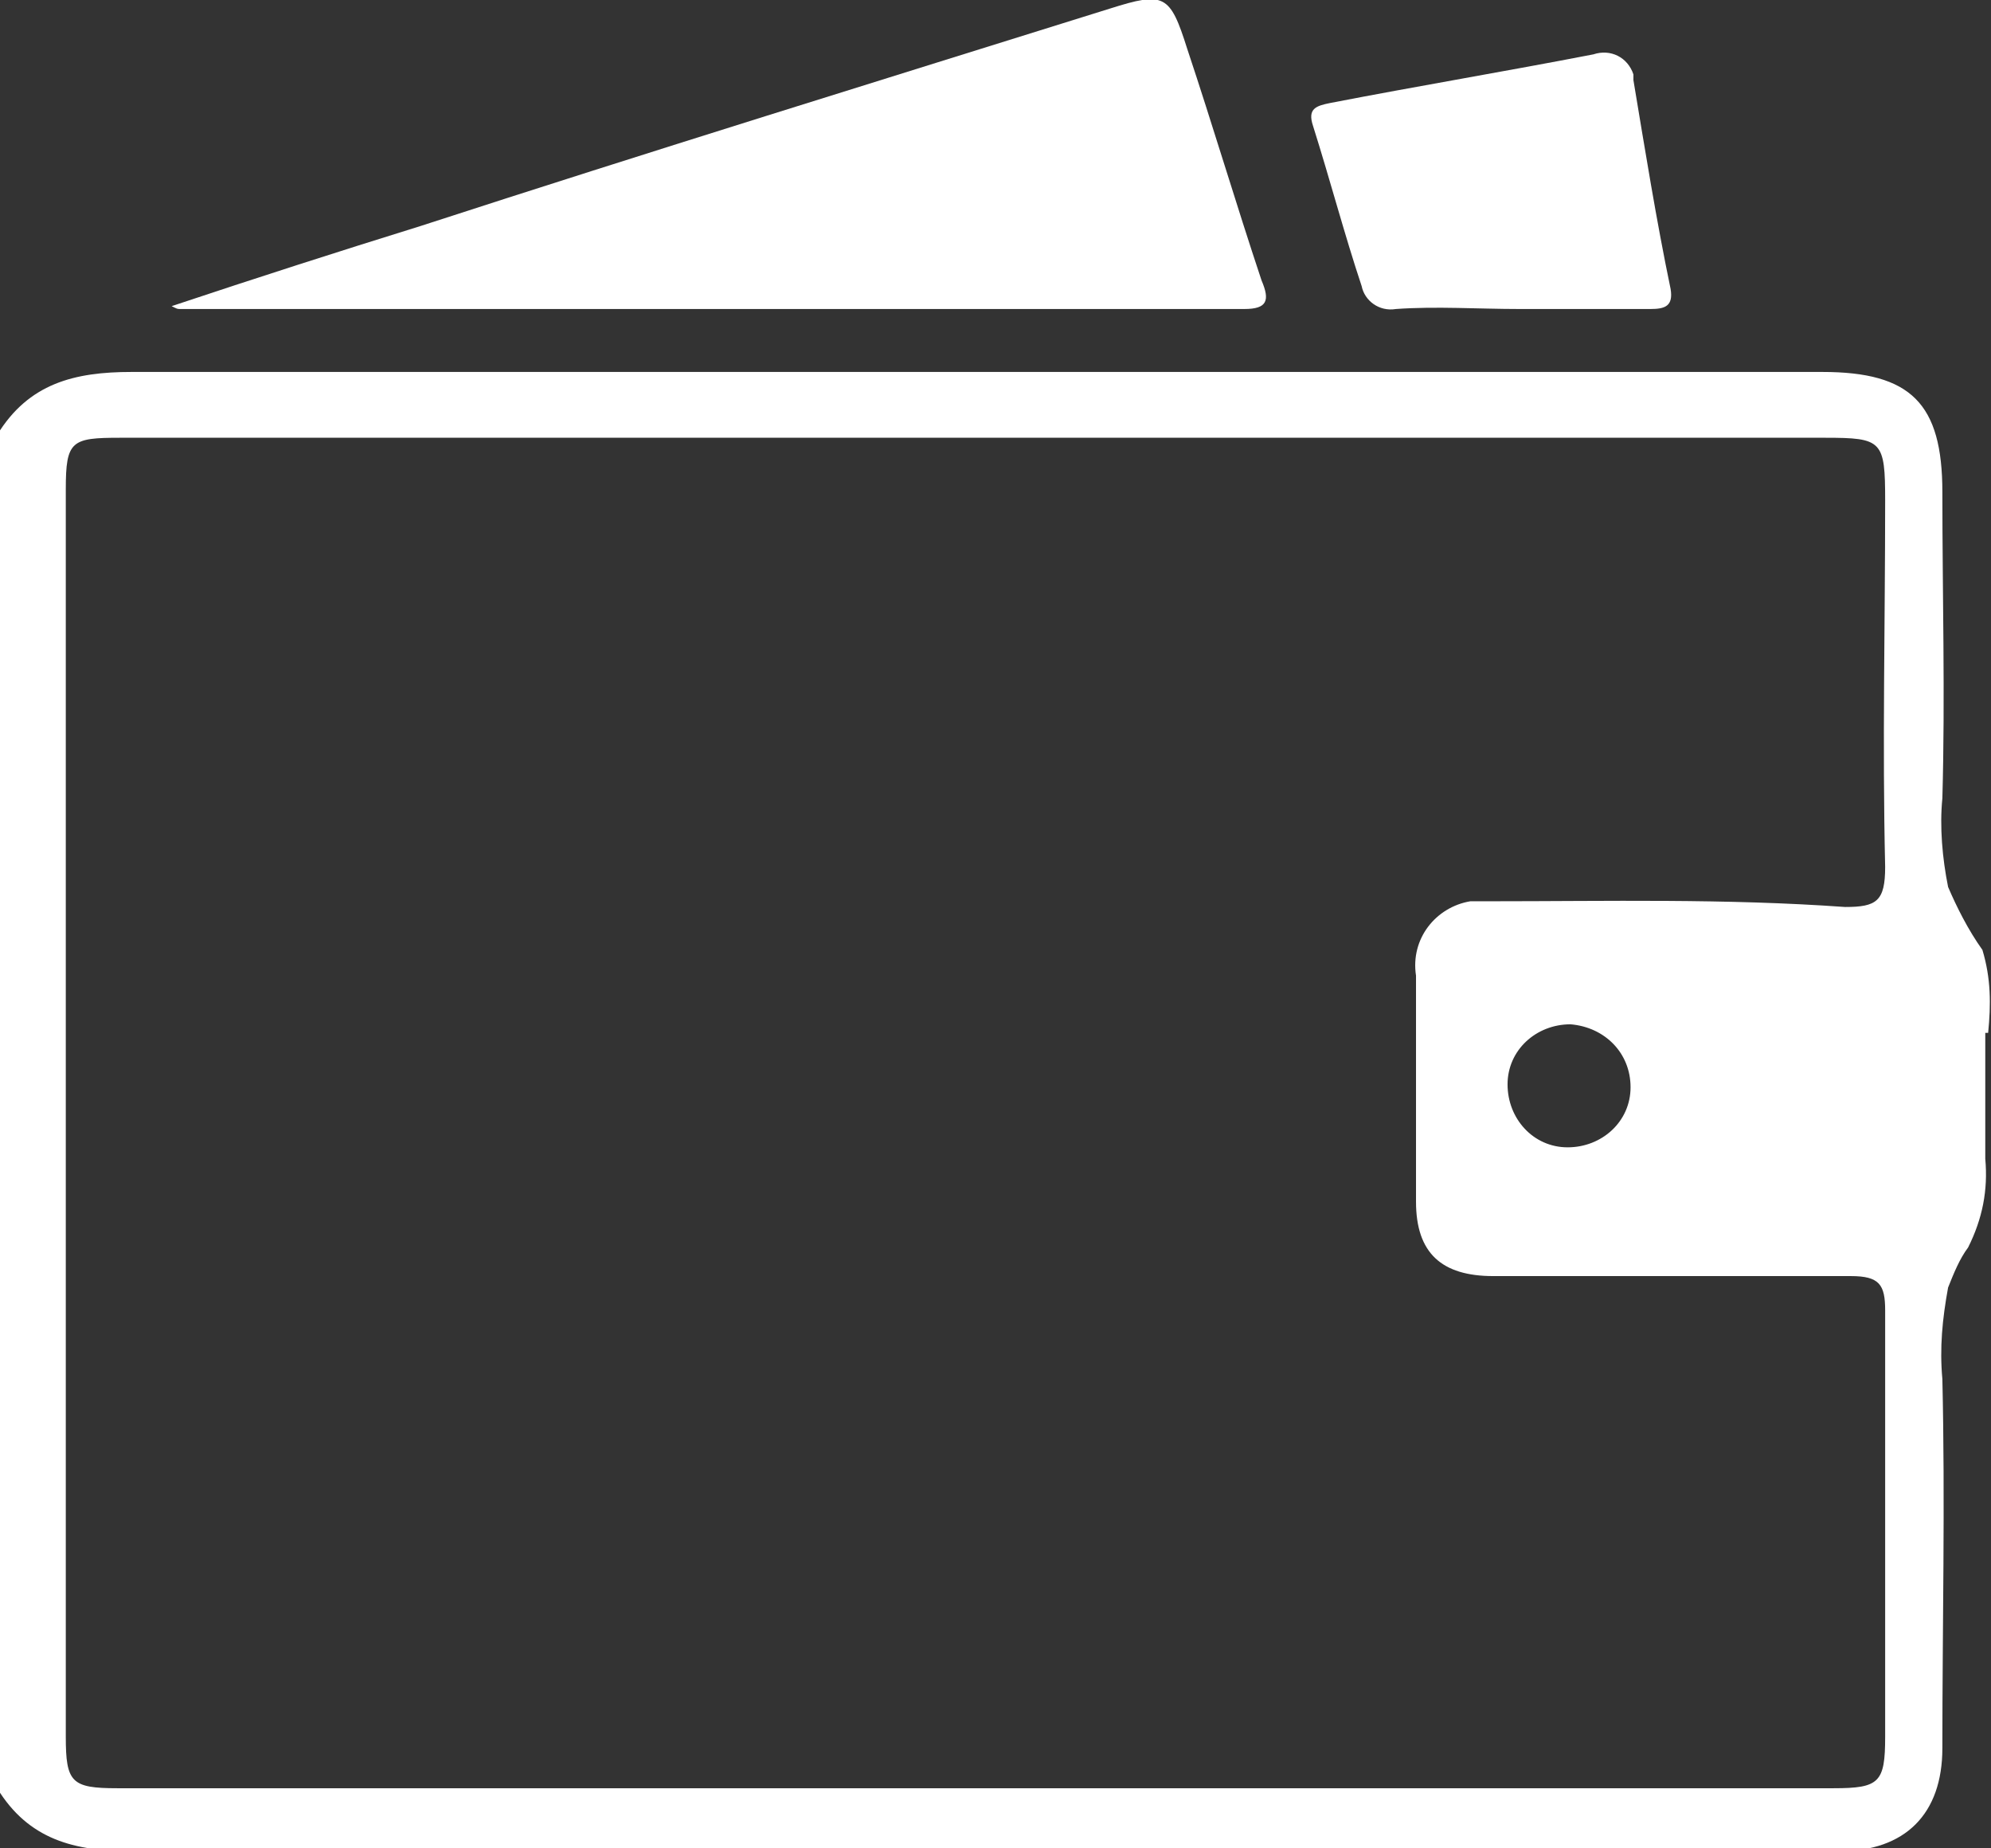 <?xml version="1.0" encoding="UTF-8"?> <!-- Generator: Adobe Illustrator 25.4.1, SVG Export Plug-In . SVG Version: 6.00 Build 0) --> <svg xmlns="http://www.w3.org/2000/svg" xmlns:xlink="http://www.w3.org/1999/xlink" version="1.1" id="Layer_1" x="0px" y="0px" viewBox="0 0 69.6 64.6" style="enable-background:new 0 0 69.6 64.6;" xml:space="preserve"><rect x="0" y="0" width="69.6" height="64.6" fill="#333333" stroke="none"/> <style type="text/css"> .st0{fill:#FFFFFF;} </style> <g> <path class="st0" d="M69.5,36.1c0.1-1,0.1-1.9-0.2-2.9c-0.5-0.7-0.9-1.5-1.2-2.2c-0.2-1-0.3-2.1-0.2-3.1c0.1-3.6,0-7.1,0-10.7 c0-3.1-1.1-4.2-4.2-4.2c-19.7,0-39.4,0-59.1,0c-2,0-3.6,0.4-4.7,2.2l0,47.3c1.1,1.8,2.7,2.2,4.7,2.2c19.4-0.1,38.8,0,58.2,0 c0.5,0,1,0,1.5,0c2.3,0,3.6-1.3,3.6-3.6c0-4.3,0.1-8.6,0-12.9c-0.1-1.1,0-2.1,0.2-3.2c0.2-0.5,0.4-1,0.7-1.4c0.5-1,0.7-2,0.6-3.1 V36.1z M52.1,31.5c-0.2,0-0.5,0-0.7,0c-1.2,0.2-2.1,1.3-1.9,2.6c0,2.6,0,5.3,0,7.9c0,1.8,0.9,2.6,2.7,2.6c4.2,0,8.3,0,12.5,0 c1,0,1.2,0.3,1.2,1.2c0,5,0,10,0,14.9c0,1.6-0.2,1.8-1.8,1.8c-20,0-40,0-60,0c-1.6,0-1.8-0.2-1.8-1.8c0-14.5,0-29.1,0-43.6 c0-1.7,0.2-1.8,1.9-1.8c10,0,20,0,30,0h29.6c2,0,2.1,0.1,2.1,2.2c0,4.3-0.1,8.5,0,12.8c0,1.2-0.3,1.4-1.4,1.4 C60.3,31.4,56.2,31.5,52.1,31.5z M57,38c0,1.2-1,2.1-2.2,2.1c-1.2,0-2.1-1-2.1-2.2s1-2.1,2.2-2.1C56.1,35.9,57,36.8,57,38z"></path> <path class="st0" d="M43.5,10.8c0.8,0,0.9-0.3,0.6-1c-0.9-2.7-1.7-5.4-2.6-8.1c-0.6-1.9-0.8-2-2.7-1.4c-8,2.5-16.1,5-24.1,7.6 c-2.9,0.9-5.7,1.8-8.7,2.8c0.2,0.1,0.2,0.1,0.3,0.1C18.7,10.8,31.1,10.8,43.5,10.8z"></path> <path class="st0" d="M47.6,10c0.1,0.5,0.6,0.9,1.2,0.8c1.4-0.1,2.9,0,4.3,0c1.5,0,3.1,0,4.6,0c0.5,0,0.8-0.1,0.7-0.7 c-0.5-2.4-0.9-4.9-1.3-7.3c0-0.1,0-0.1,0-0.2c-0.2-0.6-0.8-0.9-1.4-0.7c-3.1,0.6-6.1,1.1-9.2,1.7c-0.5,0.1-0.8,0.2-0.6,0.8 C46.5,6.3,47,8.2,47.6,10z"></path> </g> </svg> 